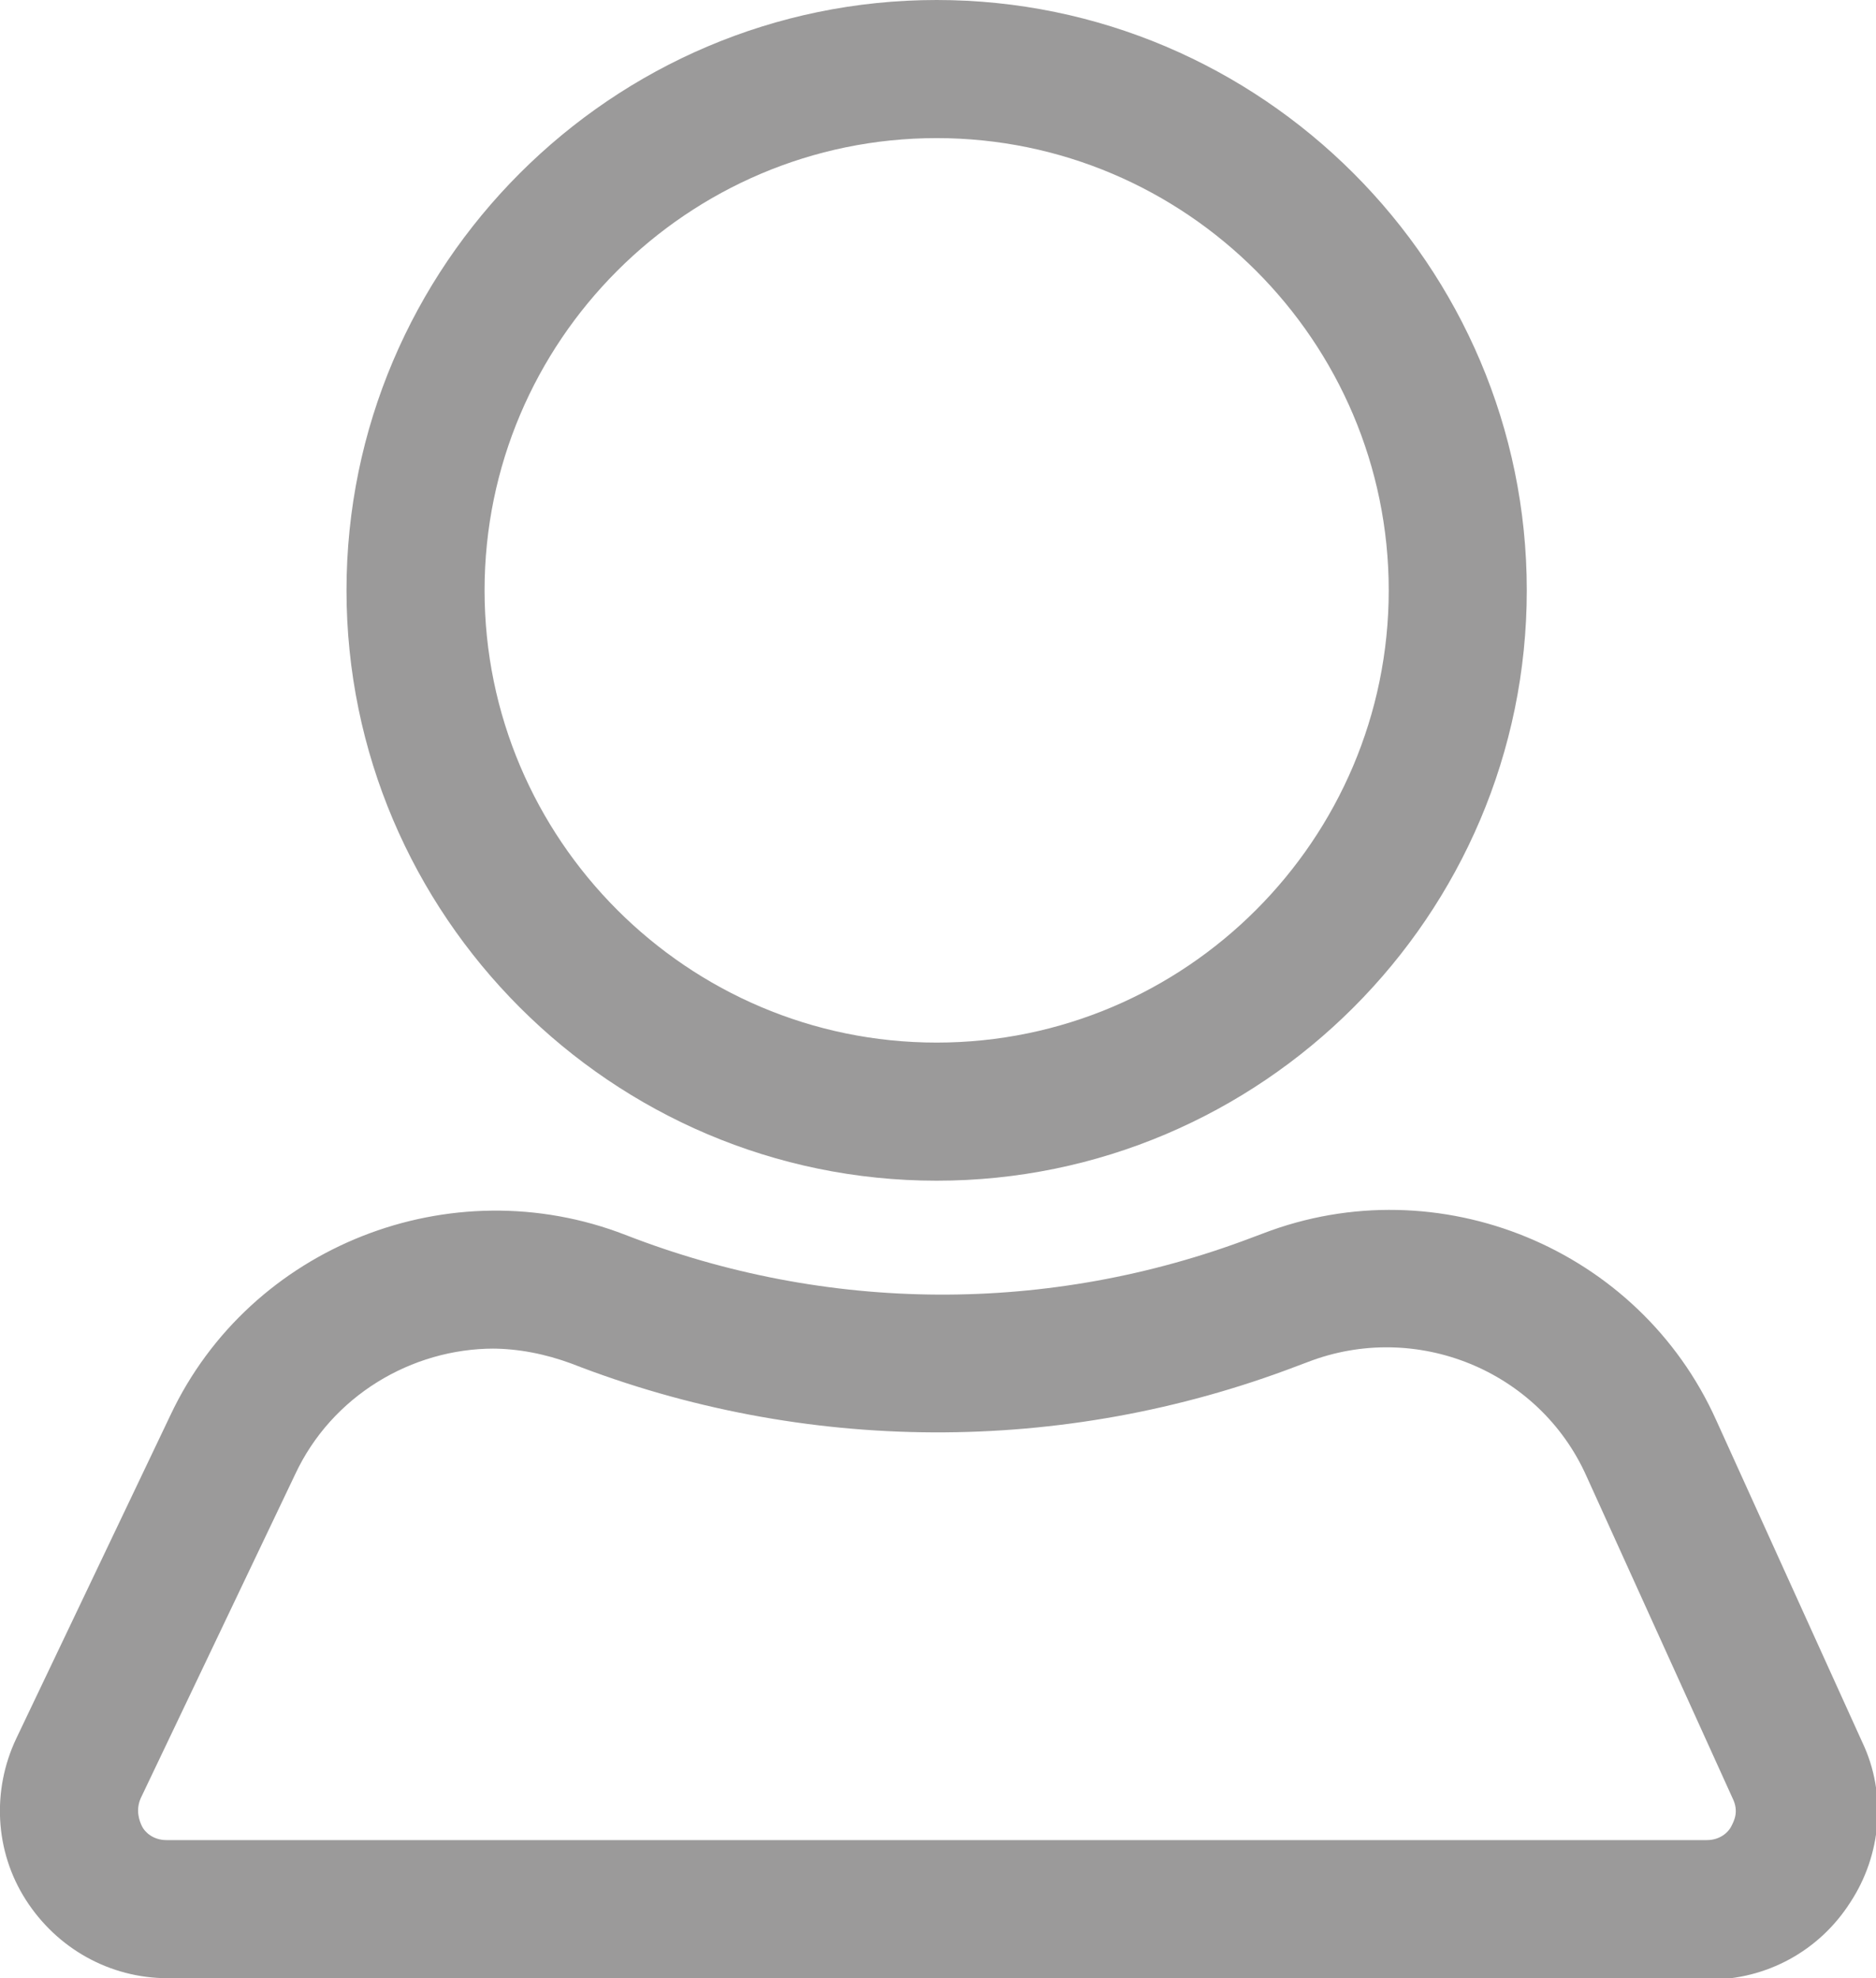 <svg xmlns="http://www.w3.org/2000/svg" id="Layer_2" data-name="Layer 2" viewBox="0 0 13.86 14.61"><defs><style>      .cls-1 {        fill: #9b9a9a;      }    </style></defs><g id="Capa_1" data-name="Capa 1"><g><path class="cls-1" d="m12.62,14.61H1.24c-.43,0-.82-.22-1.05-.58s-.25-.81-.07-1.19l1.14-2.39c.59-1.25,2.07-1.83,3.36-1.33,1.49.58,3.13.59,4.63.02l.08-.03h0c1.3-.5,2.78.11,3.35,1.38l1.08,2.38c.18.38.14.83-.09,1.18-.23.36-.62.57-1.04.57ZM3.65,9.96c-.61,0-1.2.35-1.47.93l-1.14,2.39c-.04.09-.01.17.01.21.02.04.08.1.18.1h11.38c.1,0,.16-.06.18-.1.02-.04.06-.11.01-.21l-1.08-2.38c-.35-.78-1.26-1.15-2.06-.84l-.08.03c-1.73.66-3.64.65-5.36-.02-.19-.07-.39-.11-.59-.11Z"></path><path class="cls-1" d="m6.92,8.72c-2.4,0-4.36-1.96-4.36-4.36S4.52,0,6.92,0s4.36,1.96,4.36,4.36-1.96,4.36-4.36,4.36Zm0-7.7c-1.84,0-3.34,1.5-3.34,3.34s1.5,3.34,3.34,3.34,3.34-1.5,3.34-3.34-1.5-3.34-3.34-3.34Z"></path></g></g></svg>